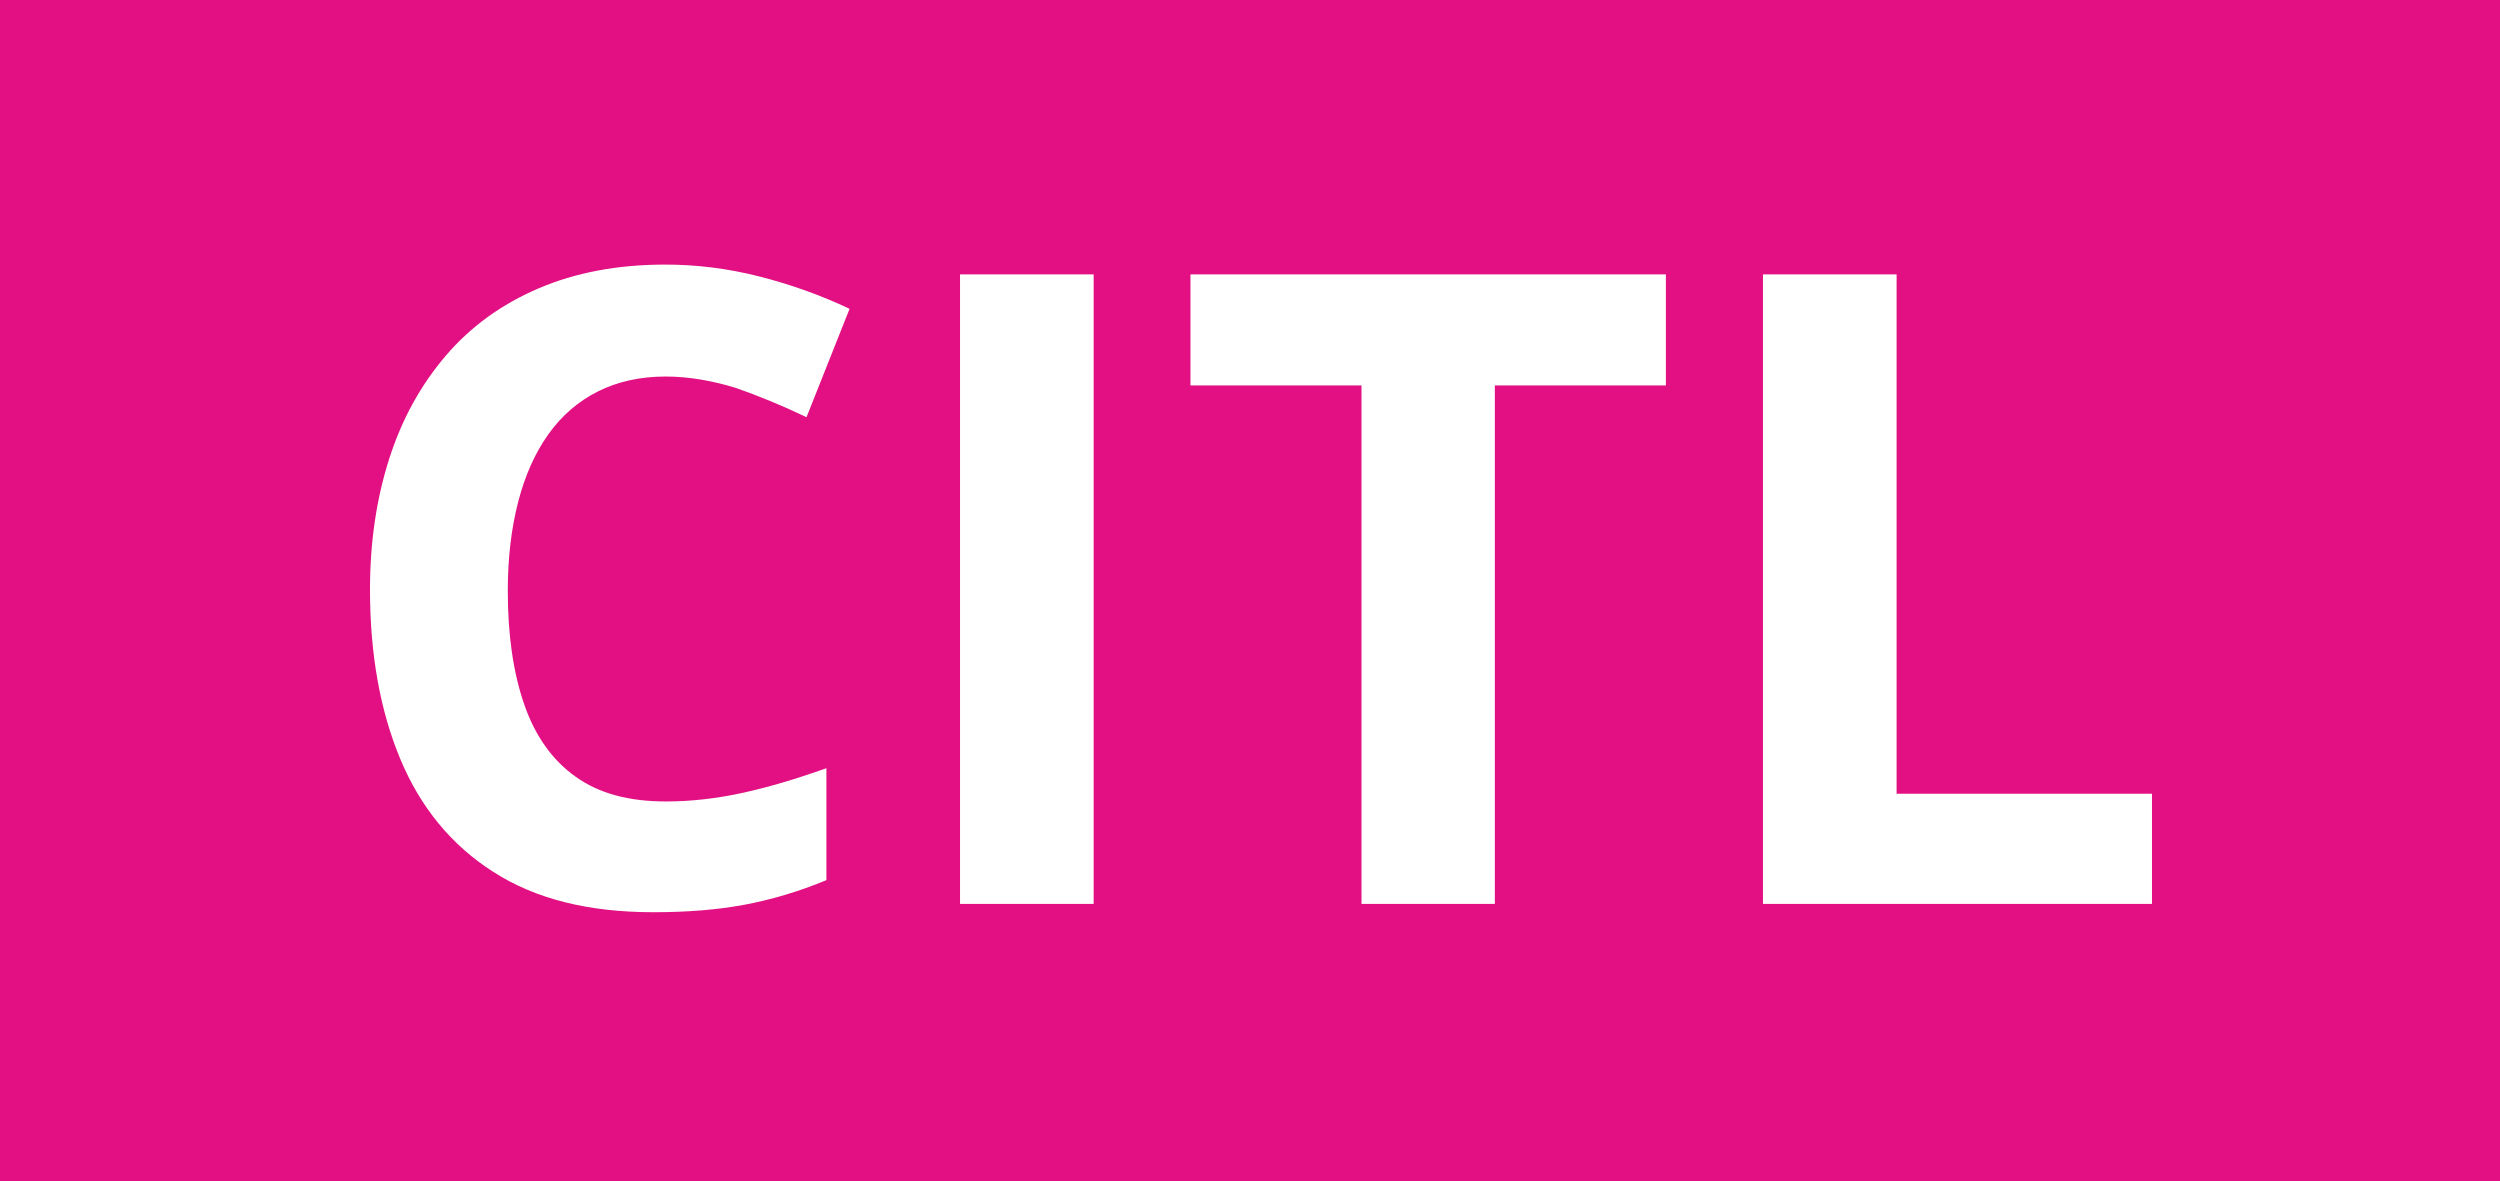 <?xml version="1.0" encoding="utf-8"?>
<!-- Generator: Adobe Illustrator 24.0.0, SVG Export Plug-In . SVG Version: 6.00 Build 0)  -->
<svg version="1.1" id="Calque_1" xmlns="http://www.w3.org/2000/svg" xmlns:xlink="http://www.w3.org/1999/xlink" x="0px" y="0px"
	 viewBox="0 0 841.9 397.8" style="enable-background:new 0 0 841.9 397.8;" xml:space="preserve">
<style type="text/css">
	.st0{fill:#E21082;}
	.st1{fill:#FFFFFF;}
</style>
<rect y="0" class="st0" width="841.9" height="397.8"/>
<g>
	<path class="st1" d="M224.2,126.8c-8.6,0-16.2,1.7-22.8,5c-6.6,3.3-12.2,8.1-16.7,14.4c-4.5,6.3-7.9,13.9-10.2,22.8
		c-2.3,8.9-3.5,18.9-3.5,30c0,15,1.9,27.8,5.6,38.4c3.7,10.6,9.5,18.7,17.3,24.2c7.8,5.6,17.9,8.3,30.3,8.3c8.6,0,17.2-1,25.9-2.9
		c8.7-1.9,18.1-4.7,28.2-8.3v37.7c-9.4,3.9-18.6,6.6-27.7,8.3c-9.1,1.7-19.3,2.5-30.6,2.5c-21.9,0-39.8-4.5-53.9-13.6
		c-14.1-9-24.5-21.7-31.3-38c-6.8-16.3-10.2-35.3-10.2-57.1c0-16,2.2-30.7,6.5-44.1s10.7-24.9,19.1-34.7
		c8.4-9.8,18.8-17.3,31.2-22.6c12.4-5.3,26.6-8,42.6-8c10.5,0,21.1,1.3,31.7,4c10.6,2.7,20.7,6.3,30.4,10.9l-14.5,36.5
		c-7.9-3.8-15.9-7.1-23.9-9.9C239.8,128.2,231.9,126.8,224.2,126.8z"/>
	<path class="st1" d="M323.3,304.4v-212h45v212H323.3z"/>
	<path class="st1" d="M503.5,304.4h-45V129.8h-57.6V92.4H561v37.4h-57.6V304.4z"/>
	<path class="st1" d="M593.7,304.4v-212h45v174.9h86v37.1H593.7z"/>
</g>
</svg>
